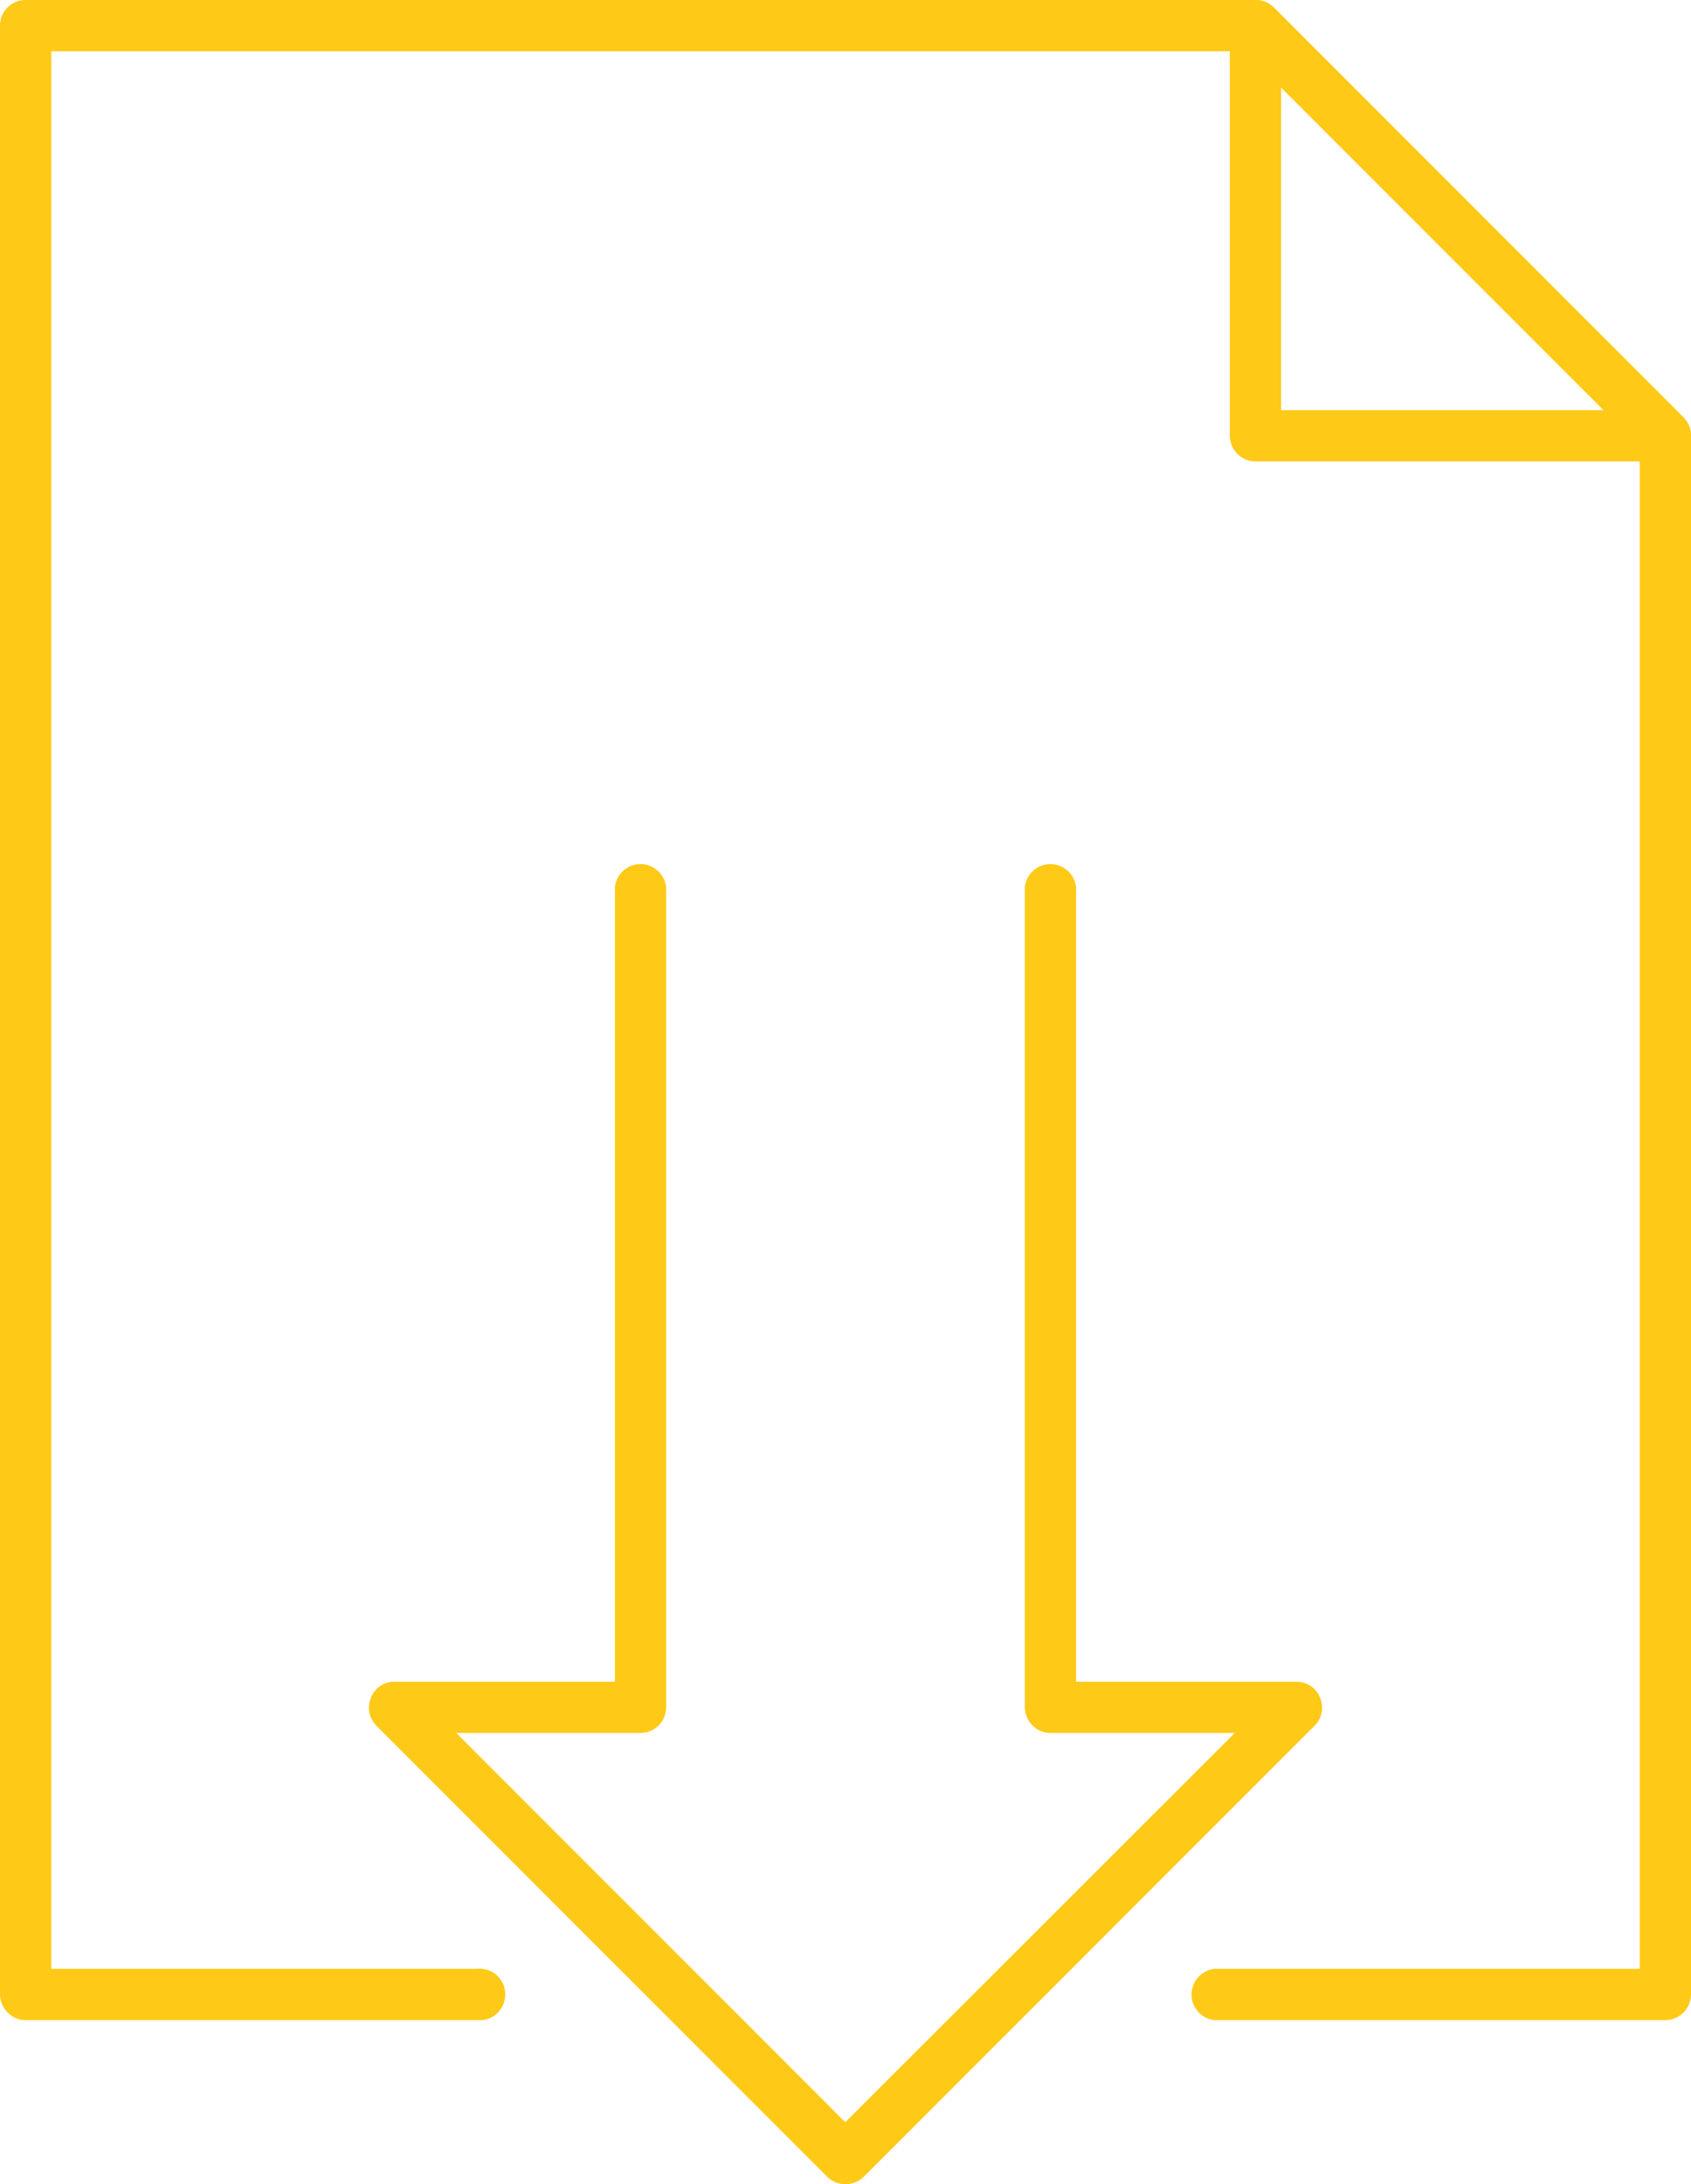 <?xml version="1.0" encoding="UTF-8"?>
<svg id="Layer_1" xmlns="http://www.w3.org/2000/svg" version="1.1" viewBox="0 0 41.25 53.25">
  <!-- Generator: Adobe Illustrator 29.5.1, SVG Export Plug-In . SVG Version: 2.1.0 Build 141)  -->
  <defs>
    <style>
      .st0 {
        fill: #ffc917;
      }
    </style>
  </defs>
  <g id="_Слой_2" data-name="Слой_2">
    <g id="Layer_11" data-name="Layer_1">
      <path class="st0" d="M40.62,49.25h-11c-.35-.04-.59-.36-.55-.7.04-.29.26-.51.55-.55h10.38V10.88L30.37,1.25H1.25v46.75h10.37c.35-.04.66.2.7.55.04.35-.2.66-.55.7-.05,0-.11,0-.16,0H.62c-.34,0-.62-.29-.62-.63V.62C0,.28.28,0,.62,0h30c.17,0,.33.07.45.18l10,10c.11.12.18.28.18.44v38c0,.35-.28.63-.63.63h0Z"/>
      <path class="st0" d="M40.62,11.25h-10c-.34,0-.62-.29-.62-.63V.62c0-.25.15-.48.39-.57.23-.1.5-.05.68.13l10,10c.18.18.23.45.13.68-.09.24-.32.39-.58.39ZM31.25,10h7.87l-7.87-7.87v7.87Z"/>
      <path class="st0" d="M20.62,53.25c-.16,0-.32-.06-.44-.18l-11-11c-.18-.18-.23-.45-.13-.68.09-.24.32-.39.57-.39h5.38v-19.38c.04-.35.36-.59.7-.55.29.04.51.26.55.55v20c0,.35-.28.63-.63.63h-4.49l9.49,9.49,9.5-9.49h-4.5c-.34,0-.62-.29-.62-.63v-20c.04-.35.36-.59.7-.55.29.04.51.26.55.55v19.38h5.37c.26,0,.49.15.58.39.1.23.05.5-.13.68l-11,11c-.12.12-.28.18-.45.18Z"/>
    </g>
  </g>
</svg>